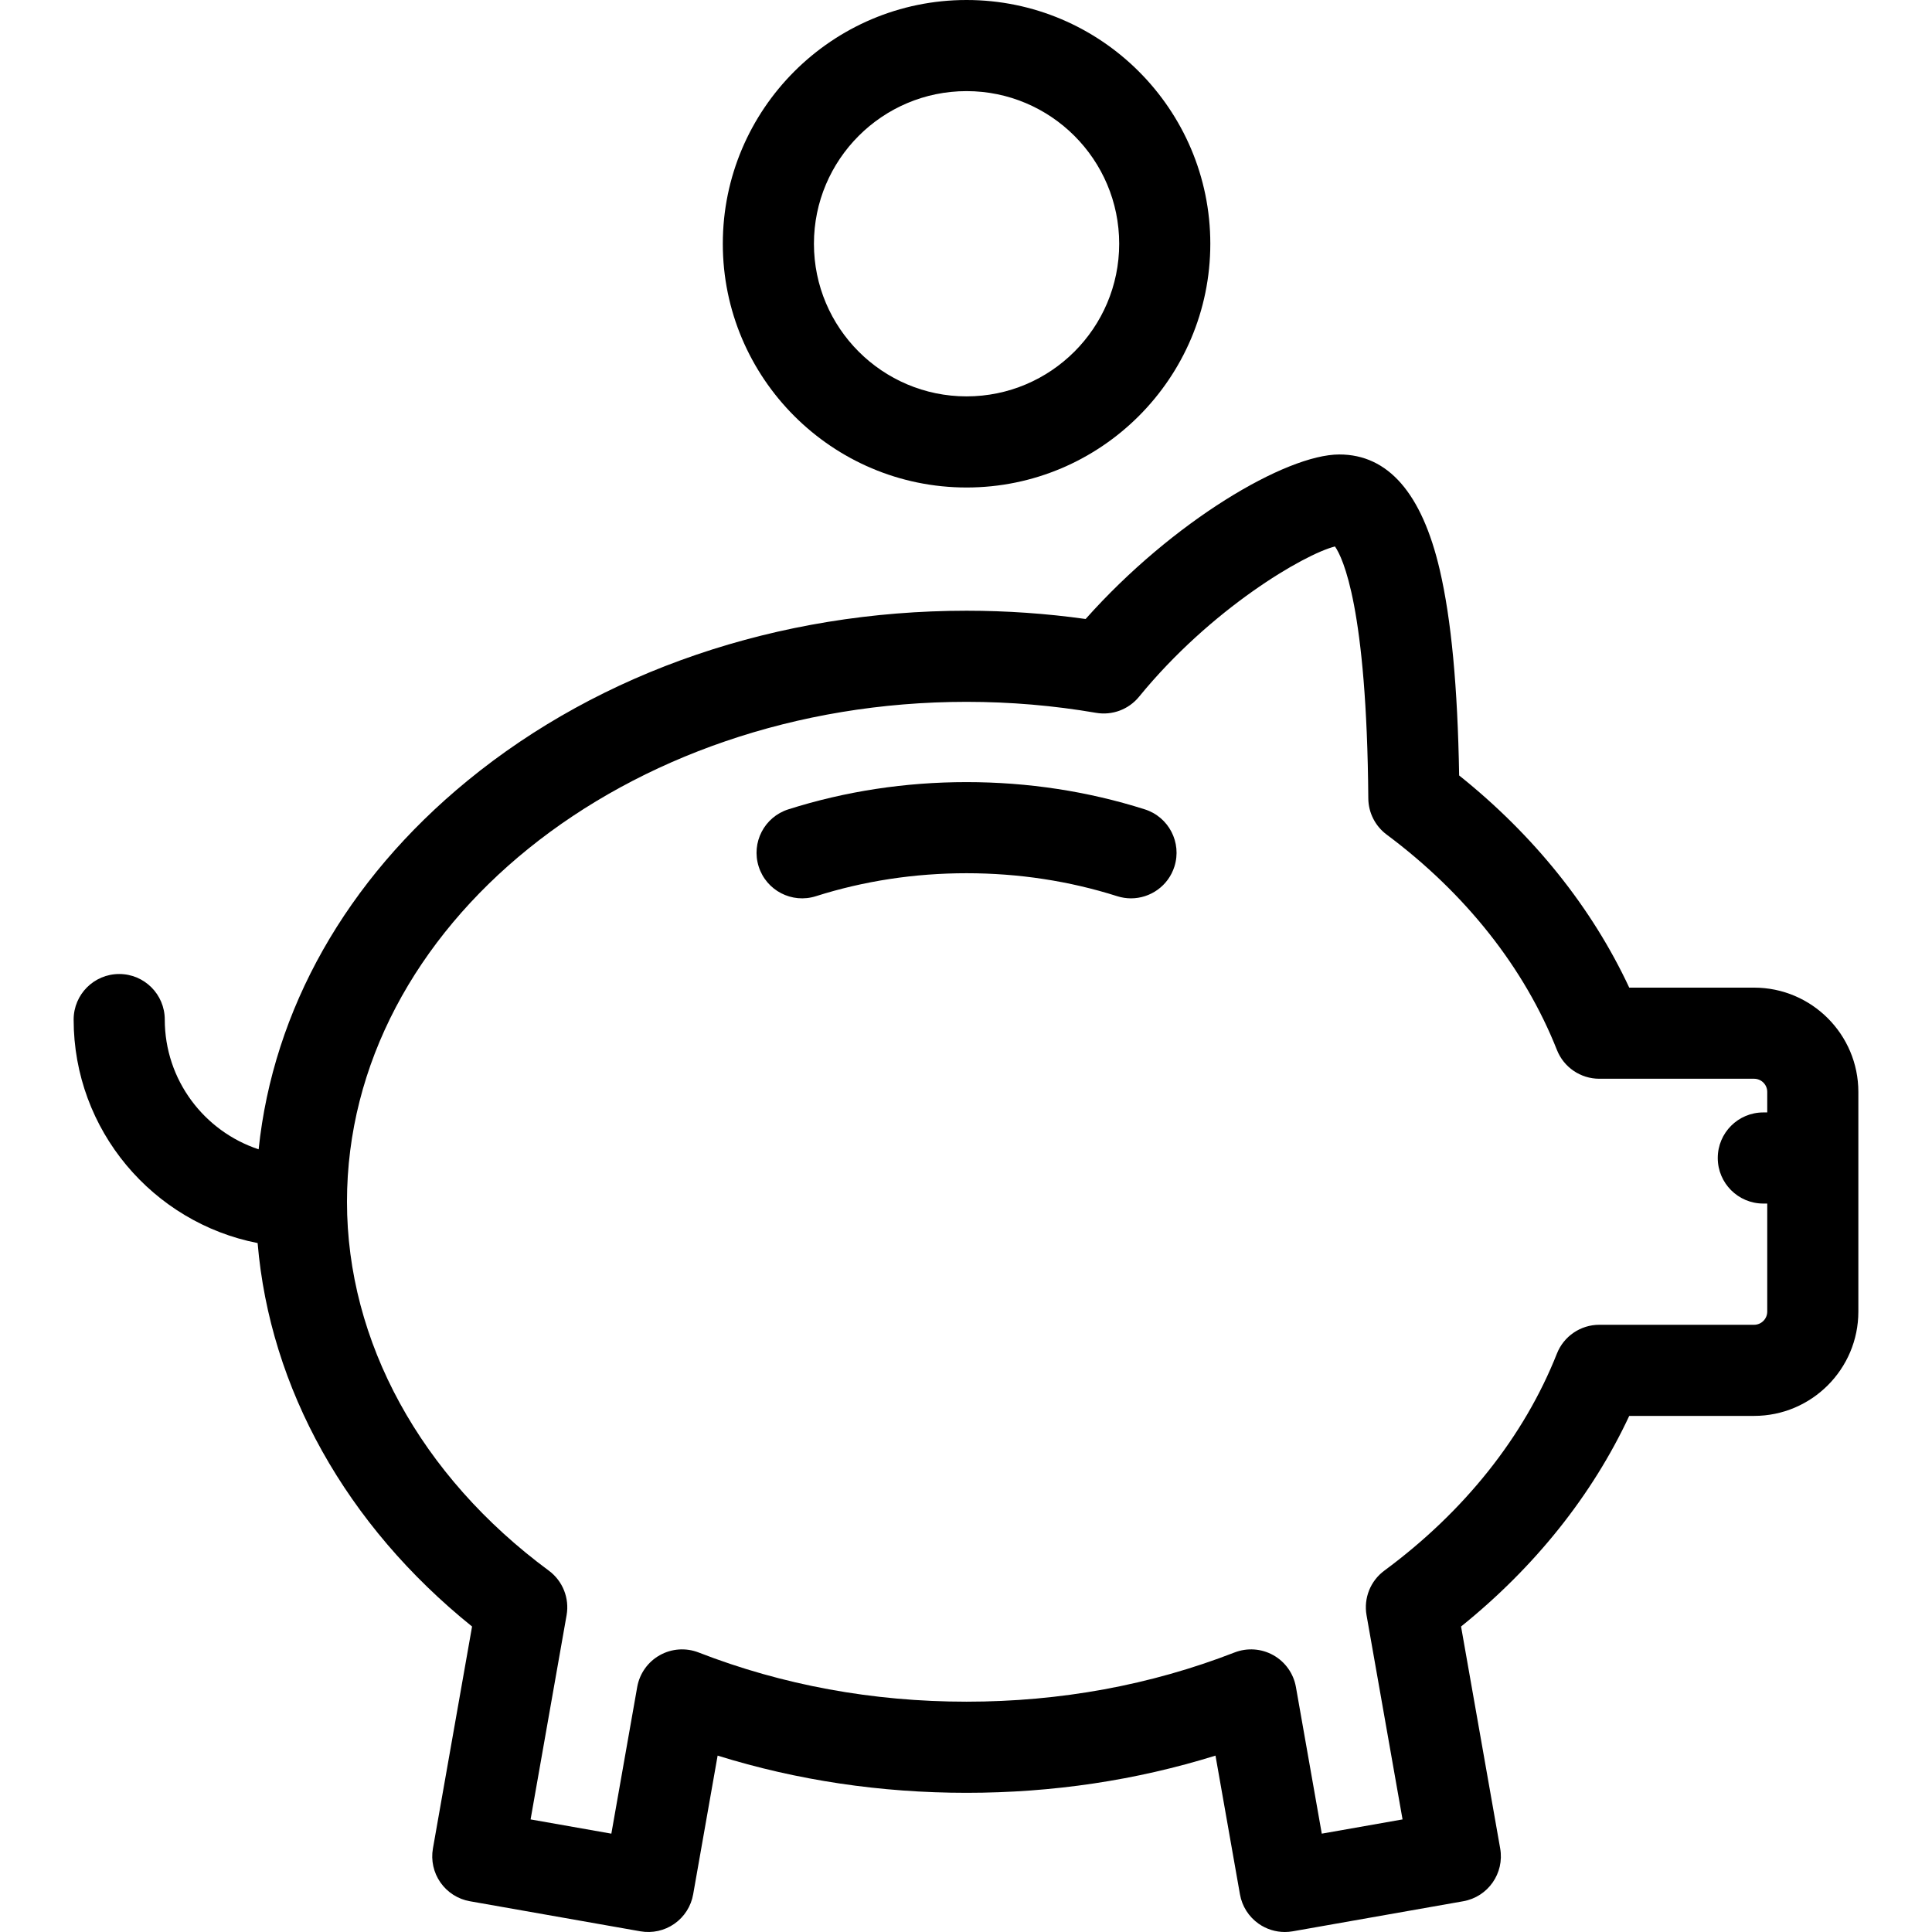 <svg xmlns="http://www.w3.org/2000/svg" xmlns:xlink="http://www.w3.org/1999/xlink" x="0px" y="0px" viewBox="0 0 424.05 424.05" style="enable-background:new 0 0 424.05 424.05;" xml:space="preserve" width="512px" height="512px">
<g>
	<path d="M384.998,216.773h-27.4c-8.192-17.55-20.955-33.479-37.333-46.57c-0.332-19.494-1.73-34.292-4.258-45.135   c-3.916-16.8-11.332-25.318-22.044-25.318c-11.688,0-36.557,14.617-55.683,36.111c-8.61-1.206-17.376-1.815-26.132-1.815   c-41.302,0-80.216,13.259-109.573,37.335c-26.628,21.838-42.603,50.217-45.808,80.879c-11.952-3.951-20.603-15.22-20.603-28.478   c0-5.523-4.478-10-10-10s-10,4.477-10,10c0,24.278,17.4,44.561,40.382,49.055c2.684,31.874,19.432,61.902,47.066,84.162   l-8.59,48.716c-0.461,2.612,0.135,5.299,1.656,7.472c1.521,2.172,3.843,3.652,6.455,4.112l37.423,6.599   c2.611,0.458,5.299-0.136,7.472-1.657s3.652-3.843,4.112-6.455l5.37-30.452c17.417,5.423,35.741,8.166,54.638,8.166   c18.896,0,37.22-2.742,54.637-8.166l5.37,30.452c0.46,2.612,1.939,4.934,4.112,6.455c1.692,1.185,3.697,1.809,5.735,1.809   c0.578,0,1.159-0.05,1.736-0.152l37.423-6.599c5.439-0.959,9.07-6.146,8.111-11.584L320.684,357   c16.18-13.031,28.791-28.827,36.913-46.227h27.4c12.621,0,22.889-10.268,22.889-22.888v-48.224   C407.886,227.041,397.619,216.773,384.998,216.773z M384.998,290.773h-33.975c-4.103,0-7.788,2.505-9.298,6.319   c-7.2,18.187-20.298,34.661-37.879,47.641c-3.054,2.254-4.567,6.043-3.908,9.781l7.903,44.825l-17.728,3.126l-5.675-32.183   c-0.52-2.948-2.333-5.509-4.941-6.978c-2.61-1.469-5.74-1.69-8.529-0.607c-18.441,7.167-38.231,10.802-58.82,10.802   c-20.59,0-40.38-3.634-58.821-10.802c-2.79-1.083-5.92-0.862-8.529,0.607c-2.608,1.469-4.422,4.029-4.941,6.978l-5.675,32.183   l-17.727-3.126l7.903-44.825c0.659-3.738-0.854-7.527-3.908-9.781c-28.149-20.782-44.294-50.291-44.294-80.96   c0-60.504,61.006-109.728,135.992-109.728c9.555,0,19.116,0.811,28.417,2.411c3.554,0.611,7.162-0.738,9.442-3.532   c15.791-19.345,36.247-31.284,43-32.982c1.735,2.493,6.99,13.476,7.317,55.296c0.024,3.13,1.514,6.068,4.022,7.939   c17.322,12.915,30.247,29.263,37.378,47.276c1.51,3.814,5.195,6.319,9.298,6.319h33.975c1.593,0,2.889,1.295,2.889,2.888v4.505   h-0.861c-5.522,0-10,4.477-10,10s4.478,10,10,10h0.861v23.718C387.886,289.478,386.59,290.773,384.998,290.773z"></path>
	<path d="M212.148,107c29.5,0,53.5-24,53.5-53.5s-24-53.5-53.5-53.5s-53.5,24-53.5,53.5S182.648,107,212.148,107z M212.148,20   c18.472,0,33.5,15.028,33.5,33.5S230.62,87,212.148,87s-33.5-15.028-33.5-33.5S193.676,20,212.148,20z"></path>
	<path d="M251.267,177.643c-12.492-3.968-25.653-5.98-39.119-5.98c-13.465,0-26.627,2.012-39.12,5.98   c-5.264,1.672-8.176,7.294-6.504,12.558c1.673,5.264,7.294,8.176,12.559,6.503c10.532-3.345,21.657-5.042,33.065-5.042   s22.533,1.696,33.064,5.042c1.007,0.32,2.026,0.472,3.03,0.472c4.239,0,8.176-2.719,9.527-6.976   C259.443,184.938,256.531,179.315,251.267,177.643z"></path>
</g>
</svg>